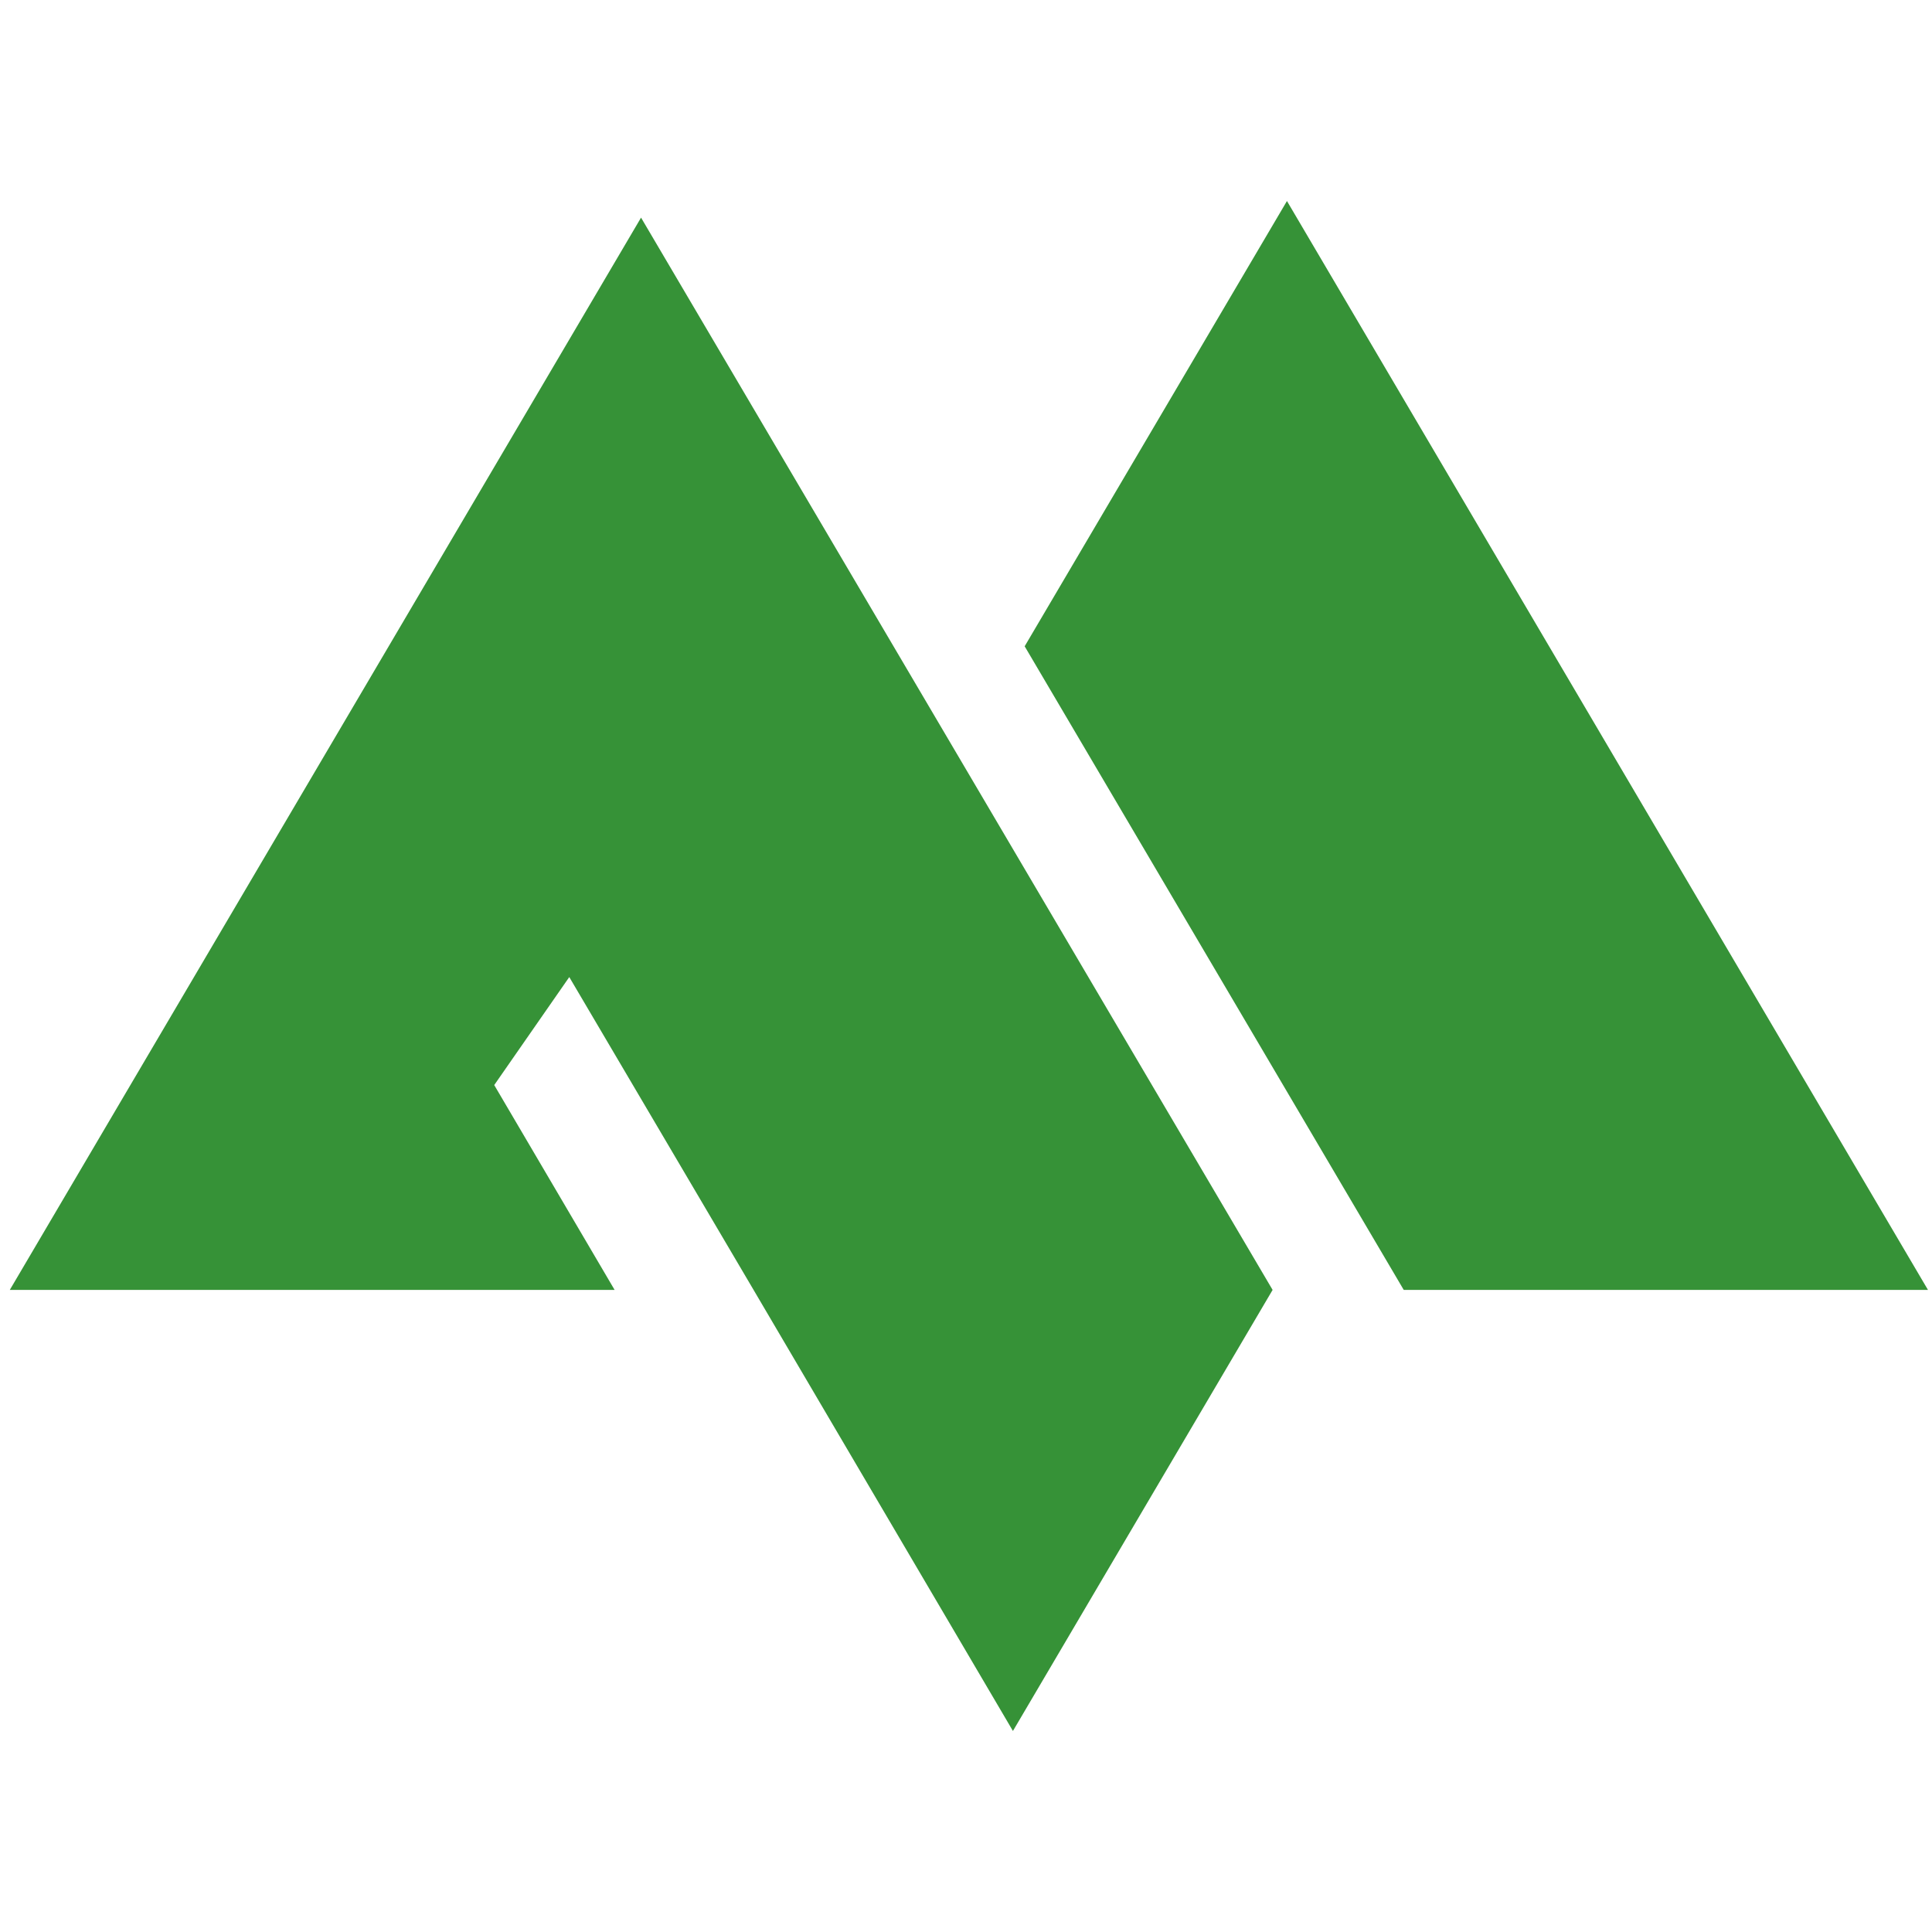 <svg xmlns="http://www.w3.org/2000/svg" xmlns:xlink="http://www.w3.org/1999/xlink" width="500" viewBox="0 0 375 375" height="500" preserveAspectRatio="xMidYMid meet"><defs><clipPath id="8b9db1cbd6"><path d="M 198 39.016 L 374.621 39.016 L 374.621 251 L 198 251 Z M 198 39.016 "></path></clipPath><clipPath id="49669cbbd7"><path d="M 1.871 42 L 248 42 L 248 336 L 1.871 336 Z M 1.871 42 "></path></clipPath></defs><g id="ba87f9dd1d"><g clip-rule="nonzero" clip-path="url(#8b9db1cbd6)"><path style=" stroke:none;fill-rule:evenodd;fill:#369237;fill-opacity:1;" d="M 198.887 125.445 L 272.465 250.371 L 374.219 250.371 L 249.797 39.016 Z M 198.887 125.445 "></path></g><g clip-rule="nonzero" clip-path="url(#49669cbbd7)"><path style=" stroke:none;fill-rule:evenodd;fill:#369237;fill-opacity:1;" d="M 146.27 250.371 L 196.609 335.98 L 247.012 250.371 L 124.426 42.242 L 1.902 250.371 L 119.297 250.371 L 95.93 210.609 L 110.496 189.648 Z M 146.27 250.371 "></path></g></g></svg>